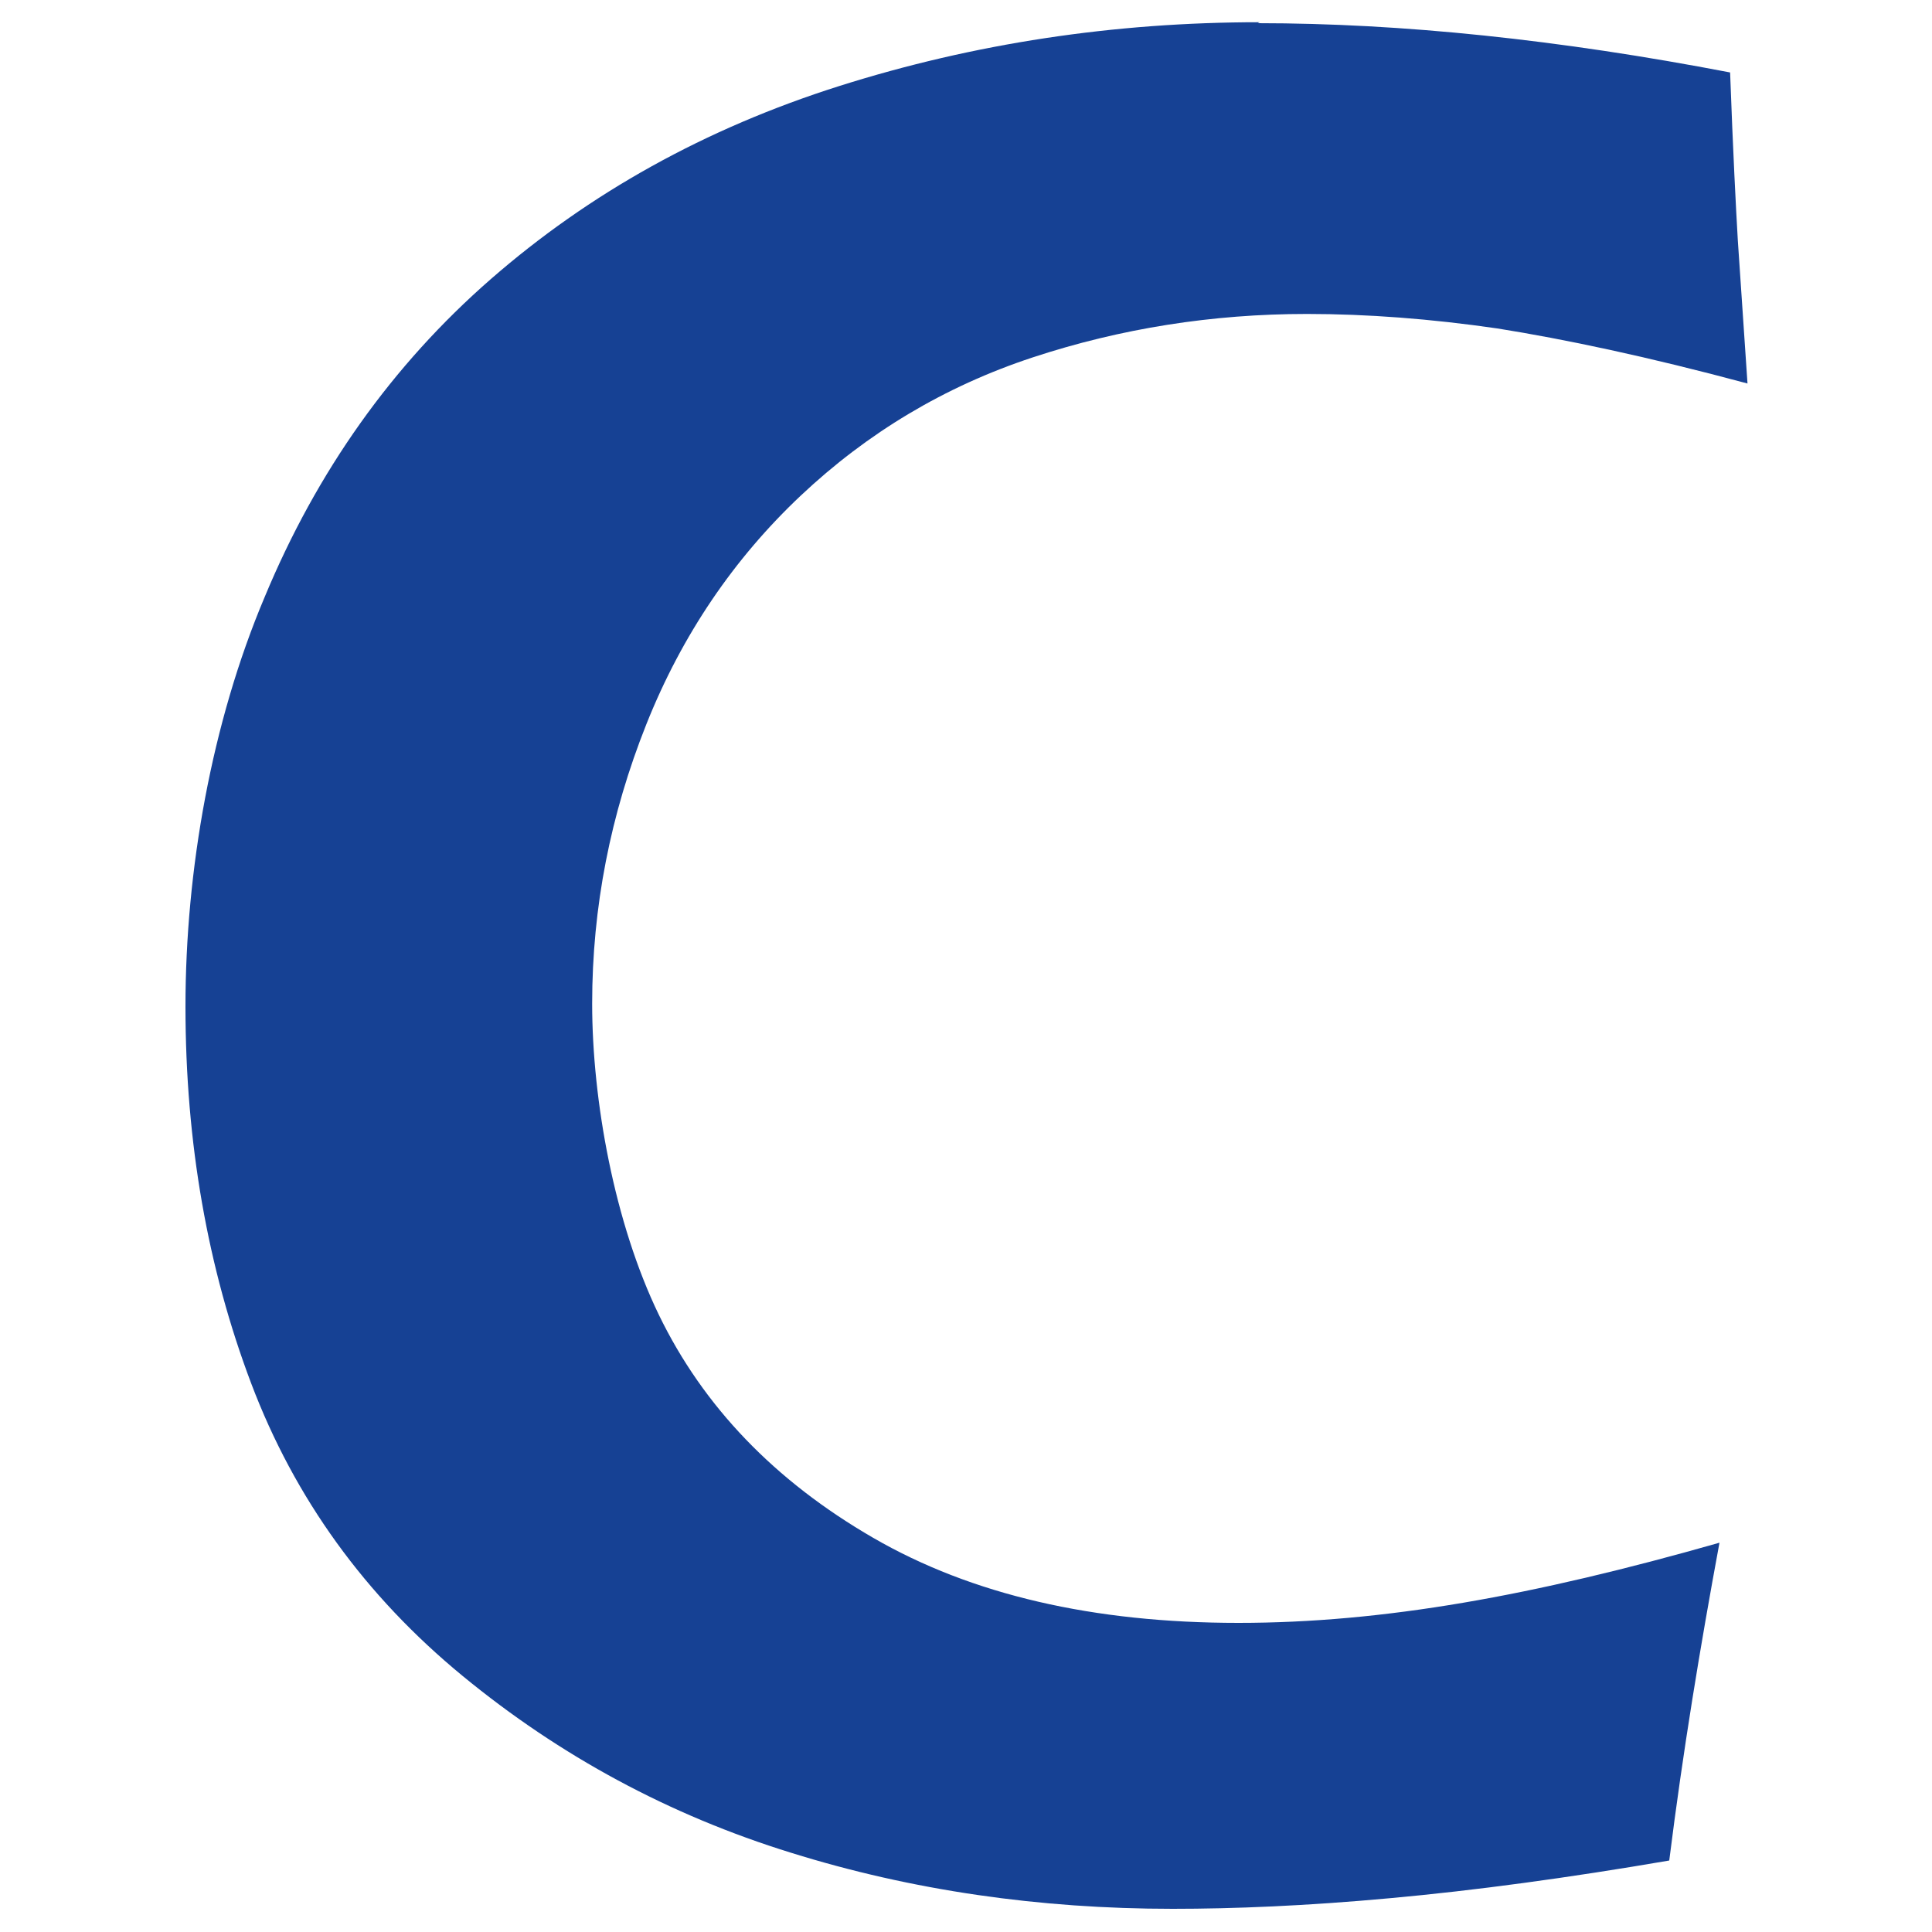 <?xml version="1.0" encoding="UTF-8"?>
<svg id="Ebene_1" xmlns="http://www.w3.org/2000/svg" width="200" height="200" xmlns:xlink="http://www.w3.org/1999/xlink" version="1.1" viewBox="0 0 200 200">
  <!-- Generator: Adobe Illustrator 29.1.0, SVG Export Plug-In . SVG Version: 2.1.0 Build 142)  -->
  <defs>
    <style>
      .st0 {
        fill: none;
      }

      .st1, .st2, .st3, .st4 {
        fill-rule: evenodd;
      }

      .st1, .st5 {
        fill: #575756;
      }

      .st6 {
        fill: url(#Unbenannter_Verlauf);
      }

      .st2 {
        fill: #a3c5e9;
      }

      .st3, .st7 {
        fill: #1d1d1b;
      }

      .st8 {
        clip-path: url(#clippath-1);
      }

      .st9 {
        clip-path: url(#clippath-3);
      }

      .st10 {
        clip-path: url(#clippath-2);
      }

      .st4 {
        fill: #164194;
      }

      .st11 {
        clip-path: url(#clippath);
      }
    </style>
    <clipPath id="clippath">
      <rect class="st0" x="-37.7" y="195.7" width="841.9" height="595.3"/>
    </clipPath>
    <clipPath id="clippath-1">
      <rect class="st0" x="-37.7" y="-46.3" width="841.9" height="595.3"/>
    </clipPath>
    <clipPath id="clippath-2">
      <polygon class="st0" points="456.4 290 408 387.3 434.6 387.3 483 290 456.4 290"/>
    </clipPath>
    <linearGradient id="Unbenannter_Verlauf" data-name="Unbenannter Verlauf" x1="-623.2" y1="332" x2="-622.2" y2="332" gradientTransform="translate(32723.2 60889.1) rotate(90) scale(97.2)" gradientUnits="userSpaceOnUse">
      <stop offset="0" stop-color="#a3c4e9"/>
      <stop offset=".2" stop-color="#a3c4e9"/>
      <stop offset=".6" stop-color="#537ab9"/>
      <stop offset="1" stop-color="#164194"/>
    </linearGradient>
    <clipPath id="clippath-3">
      <rect class="st0" x="-37.7" y="195.7" width="841.9" height="595.3"/>
    </clipPath>
  </defs>
  <g>
    <path class="st5" d="M528.3,416.2c2.2,0,4.2,0,6.2,0s4.7,0,6.5,0c-.4,5.3-.7,11.1-.9,17.5-2.6.5-5,.9-7.1,1.1-2.1.2-3.9.3-5.4.3-2.8,0-5.3-.3-7.7-.9s-4.4-1.5-6-2.8c-1.6-1.3-2.9-3-3.7-5.1-.9-2.1-1.3-4.4-1.3-6.7s.3-4,1-5.9c.6-1.9,1.6-3.6,2.8-5.2s2.8-2.9,4.5-3.9,3.6-1.8,5.6-2.1c2-.4,4.1-.6,6.3-.6s6.5.4,10.5,1.2c0,1.8.1,3.6.3,5.6-3.7-1.2-7.1-1.9-10-1.9s-3.8.3-5.5.8c-1.7.5-3.2,1.4-4.4,2.6s-2.2,2.6-2.8,4.3c-.7,1.7-1,3.5-1,5.3s.4,3.8,1.1,5.4c.7,1.6,2,2.8,3.8,3.7,1.8.9,3.8,1.3,6,1.3s1.8,0,2.9-.2c1.1-.1,2.3-.4,3.5-.8l.4-8.3h-1.9c-1.1,0-2.4,0-4,0,.1-2.1.2-3.7.2-4.8Z"/>
    <path class="st5" d="M546,434.5l.7-11.2.2-6.5c0-1.3,0-2.7,0-4s0-1,0-2.2c1.5,0,2.5,0,3.2,0s1.9,0,3.2,0v3.3c.5-.8,1-1.5,1.4-1.9.4-.4.9-.8,1.4-1.1.5-.3,1.1-.5,1.8-.7.6-.2,1.3-.2,2-.2s1.3,0,1.9.2c0,1.5,0,3.3.2,5.6-.9-.3-1.8-.4-2.5-.4s-1.7.1-2.4.4-1.3.7-1.9,1.2c-.6.6-1,1.2-1.4,2.1-.3.7-.5,1.5-.7,2.6-.1.8-.2,2.2-.3,4.2,0,2-.1,3.9-.1,5.8s0,1.7,0,2.8c-1.2,0-2.3,0-3.3,0s-2.1,0-3.5,0Z"/>
    <path class="st5" d="M589,434.5c-1.4,0-2.4,0-3.2,0s-2,0-3.2,0v-3.9c-.4.7-.8,1.2-1.1,1.6-.3.4-.8.8-1.3,1.2-.5.4-1.1.7-1.7.9-.6.2-1.3.4-2.2.6-.8.1-1.7.2-2.6.2-1.8,0-3.3-.3-4.6-.8-1.3-.5-2.3-1.3-3.1-2.3-.8-1-1.1-2.5-1.1-4.4v-.5l.4-6.1.4-8c0-.6,0-1.4,0-2.4,1.5,0,2.7,0,3.5,0s2,0,3.2,0l-.8,10.7c0,.8,0,1.5-.1,2.1,0,.6,0,1,0,1.2,0,1.1.2,2.1.5,2.8.3.7.9,1.3,1.8,1.7s1.7.6,2.7.6,1.8-.2,2.6-.5c.7-.3,1.4-.8,1.9-1.3s1-1.3,1.3-2.3c.3-.7.5-1.6.6-2.9.1-.9.2-2.3.3-4.4.1-2.5.2-5.1.3-7.7,1.6,0,2.7,0,3.6,0s2,0,3.1,0c-.2,2.2-.4,5-.6,8.4-.2,3.4-.3,6.1-.4,8.3,0,2.2-.1,4.6-.2,7.2Z"/>
    <path class="st5" d="M594.3,445.3c.4-4.4.7-10,1.1-17s.5-12.6.5-17c3-.5,5.3-.9,6.9-1.1,1.6-.2,3.3-.3,4.9-.3s4.1.3,5.8.8c1.8.5,3.2,1.3,4.2,2.5,1.1,1.2,1.8,2.5,2.4,4.1.5,1.6.8,3.2.8,4.9s-.2,3.4-.7,4.9c-.5,1.6-1.2,3-2.2,4.3-1,1.3-2.2,2.2-3.5,2.8-1.3.6-2.8.9-4.3.9s-1.8-.1-2.7-.3c-.9-.2-1.7-.5-2.4-.9s-1.2-.7-1.7-1.1c-.4-.4-1-.9-1.7-1.7l-.4,10.2v1.6c0,.2,0,1,0,2.4-1.4,0-2.6,0-3.3,0h-3.5ZM602.3,415.7c-.1.8-.2,1.6-.2,2.2v2.6c-.2,1.1-.2,2-.2,2.5,0,1,0,1.9.3,2.7s.6,1.7,1.2,2.4,1.3,1.3,2.1,1.7c.8.4,1.6.6,2.5.6s2.3-.3,3.3-1c1-.7,1.7-1.7,2.3-3,.5-1.3.8-2.7.8-4.2s-.3-3-.9-4.2c-.6-1.1-1.4-2-2.4-2.5-1-.5-2.1-.8-3.4-.8s-3.4.3-5.3.9Z"/>
    <path class="st5" d="M624.2,445.3c.4-4.4.7-10,1.1-17s.5-12.6.5-17c3-.5,5.3-.9,6.9-1.1,1.6-.2,3.3-.3,4.9-.3s4.1.3,5.8.8c1.8.5,3.2,1.3,4.2,2.5,1.1,1.2,1.8,2.5,2.4,4.1.5,1.6.8,3.2.8,4.9s-.2,3.4-.7,4.9c-.5,1.6-1.2,3-2.2,4.3-1,1.3-2.2,2.2-3.5,2.8-1.3.6-2.8.9-4.3.9s-1.8-.1-2.7-.3c-.9-.2-1.7-.5-2.4-.9s-1.2-.7-1.7-1.1c-.4-.4-1-.9-1.7-1.7l-.4,10.2v1.6c0,.2,0,1,0,2.4-1.4,0-2.6,0-3.3,0h-3.5ZM632.3,415.7c-.1.8-.2,1.6-.2,2.2v2.6c-.2,1.1-.2,2-.2,2.5,0,1,0,1.9.3,2.7s.6,1.7,1.2,2.4,1.3,1.3,2.1,1.7c.8.4,1.6.6,2.5.6s2.3-.3,3.3-1c1-.7,1.7-1.7,2.3-3,.5-1.3.8-2.7.8-4.2s-.3-3-.9-4.2c-.6-1.1-1.4-2-2.4-2.5-1-.5-2.1-.8-3.4-.8s-3.4.3-5.3.9Z"/>
    <path class="st5" d="M676.1,429.2c-.2.9-.5,2.6-.9,5-1.7.4-3.1.6-4.3.7-1.2.1-2.3.2-3.5.2-2.1,0-3.9-.2-5.5-.6-1.6-.4-3-1.2-4.3-2.2-1.2-1.1-2.1-2.4-2.7-4s-.9-3.2-.9-5,.3-3.8,1-5.6c.7-1.8,1.6-3.3,2.8-4.4,1.2-1.2,2.6-2,4.2-2.4s3.2-.7,4.9-.7,3.1.2,4.6.6c1.4.4,2.7,1.1,3.6,2,1,.9,1.7,2,2.3,3.3.5,1.3.8,2.7.8,4.3s0,1.5-.2,2.3h-17.2c0,.6,0,1.1,0,1.4,0,1.1.2,2,.5,2.9.4.9.9,1.6,1.6,2.2s1.5,1.1,2.5,1.4c1,.3,1.9.4,2.8.4s2.3-.1,3.5-.4c1.3-.2,2.8-.6,4.5-1.2ZM660.9,419.7h11c0-.7,0-1.3,0-1.6,0-.4-.2-.8-.3-1.2-.2-.5-.4-.9-.7-1.2s-.6-.6-1-.9c-.4-.2-.8-.4-1.3-.5s-1-.2-1.6-.2-1.3.1-1.9.3c-.6.2-1.2.5-1.7.9-.5.4-.9.8-1.3,1.3s-.6.9-.7,1.4c-.2.4-.3,1-.5,1.8Z"/>
  </g>
  <g class="st11">
    <g>
      <path class="st3" d="M662.2,593.4l-4.2,77.3h24.3v-22l2.3-53.7h27.1c0,0,0-17.8,0-17.8h-76.4v8.2c0,4.8-.9,5.3-1.4,10l28.2-1.9h0Z"/>
      <polygon class="st3" points="546.9 577.1 478.4 577.1 478.4 583.9 474.7 670.7 542.7 670.6 542.7 652.8 498.5 652.8 498.5 632.1 538.8 632.1 538.8 614.2 501.3 614.2 501.3 593.6 546.9 593.5 546.9 577.1"/>
      <path class="st3" d="M604.5,577.1h-45.6l-.8,93.6h20.9v-52.3c6,2.2,23.4,43.4,25.5,52.3h25.5l-22.9-42.7c30.3-2.5,34.7-50.9-2.5-50.9M591.1,618.3h-1.4c-4.6,0-6.2-.9-10.6-1.3v-23.4h18.7c6.3-.1,10.6,2.9,10.6,9.5v1.4c0,8.9-8.6,13.8-17.4,13.8"/>
      <path class="st3" d="M221,575.7h-8.1c-28.5,0-48.1,21.6-48.1,52.3s22.9,44.1,50.9,44.1,52.3-18.1,52.3-49.5v-1.4c0-28.2-19.7-45.4-47-45.4M214.3,654.2c-14.6,0-26.8-12.5-26.8-27.6v-2.7c0-15.4,11.6-30.3,26.8-30.3h6.7c16.2,0,24.1,14.4,24.1,31.6s-13.2,29-30.8,29"/>
      <path class="st3" d="M369.6,577.1h-21.3l-2.5,62c-8.6-6.5-34.3-62-40.3-62h-24.1l-3.9,93.6h21.3c0,0,1.6-62,1.6-62,8.3,5.8,35.4,61.9,41.2,61.9h24.3l-.9-5.5,4.6-88h0Z"/>
      <path class="st3" d="M125.1,520.8c14.9,0,31.2,1.7,48.9,5.1.3,8.2.6,14,.8,17.4l1,14.8c-10.4-2.8-19-4.6-25.9-5.7-6.9-1-13.5-1.5-19.7-1.5-9.8,0-19.3,1.5-28.4,4.5-9.1,3-17.1,7.8-24,14.3-6.9,6.5-12.3,14.4-16,23.7-3.7,9.3-5.6,18.9-5.6,28.9s2.3,22.7,6.9,32.2c4.6,9.5,12,17.2,22.2,23.1,10.2,5.9,22.8,8.8,37.8,8.8s30.5-2.8,49.8-8.3c-2,10.8-3.8,21.7-5.2,32.9-10.5,1.8-20.1,3.1-28.9,3.9-8.7.8-16.2,1.1-22.5,1.1-13.8,0-27-1.9-39.5-5.8-12.6-3.9-23.9-10-34-18.3-10.1-8.3-17.4-18.4-21.9-30.3-4.5-11.9-6.8-24.9-6.8-39s2.7-29.4,8.2-42.4c5.4-13,13.2-24,23.4-32.9,10.2-8.9,22.2-15.6,36.1-20,13.9-4.4,28.4-6.6,43.5-6.6"/>
      <polygon class="st3" points="404.4 670.7 400.8 677.9 179 677.9 174 709.9 411.4 709.9 430.9 670.7 404.4 670.7"/>
      <polygon class="st3" points="408.4 663.5 418.2 643.1 397.6 577.1 373.8 577.1 403.9 663.5 408.4 663.5"/>
      <polygon class="st3" points="456.4 566.3 408 663.5 434.6 663.5 483 566.3 456.4 566.3"/>
      <polygon class="st3" points="752.4 548.3 729.7 525.5 729.7 535.5 471.8 535.4 460 559.1 729.7 559.1 729.7 571 752.4 548.3"/>
    </g>
  </g>
  <g>
    <path class="st7" d="M528.3,692.4c2.2,0,4.2,0,6.2,0s4.7,0,6.5,0c-.4,5.3-.7,11.1-.9,17.5-2.6.5-5,.9-7.1,1.1-2.1.2-3.9.3-5.4.3-2.8,0-5.3-.3-7.7-.9s-4.4-1.5-6-2.8-2.9-3-3.7-5.1c-.9-2.1-1.3-4.4-1.3-6.7s.3-4,1-5.9c.6-1.9,1.6-3.6,2.8-5.2,1.2-1.6,2.8-2.9,4.5-3.9s3.6-1.8,5.6-2.1c2-.4,4.1-.6,6.3-.6s6.5.4,10.5,1.2c0,1.8.1,3.6.3,5.6-3.7-1.2-7.1-1.9-10-1.9s-3.8.3-5.5.8-3.2,1.4-4.4,2.6-2.2,2.6-2.8,4.3c-.7,1.7-1,3.5-1,5.3s.4,3.8,1.1,5.4c.7,1.6,2,2.8,3.8,3.7,1.8.9,3.8,1.3,6,1.3s1.8,0,2.9-.2c1.1-.1,2.3-.4,3.5-.8l.4-8.3h-1.9c-1.1,0-2.4,0-4,0,.1-2.1.2-3.7.2-4.8Z"/>
    <path class="st7" d="M546,710.8l.7-11.2.2-6.5c0-1.3,0-2.7,0-4s0-1,0-2.2c1.5,0,2.5,0,3.2,0s1.9,0,3.2,0v3.3c.5-.8,1-1.5,1.4-1.9.4-.4.9-.8,1.4-1.1s1.1-.5,1.8-.7c.6-.2,1.3-.2,2-.2s1.3,0,1.9.2c0,1.5,0,3.3.2,5.6-.9-.3-1.8-.4-2.5-.4s-1.7.1-2.4.4c-.7.3-1.3.7-1.9,1.2-.6.6-1,1.2-1.4,2.1-.3.7-.5,1.5-.7,2.6-.1.8-.2,2.2-.3,4.2,0,2-.1,3.9-.1,5.8s0,1.7,0,2.8c-1.2,0-2.3,0-3.3,0s-2.1,0-3.5,0Z"/>
    <path class="st7" d="M589,710.8c-1.4,0-2.4,0-3.2,0s-2,0-3.2,0v-3.9c-.4.7-.8,1.2-1.1,1.6-.3.4-.8.8-1.3,1.2-.5.4-1.1.7-1.7.9s-1.3.4-2.2.6c-.8.1-1.7.2-2.6.2-1.8,0-3.3-.3-4.6-.8s-2.3-1.3-3.1-2.3c-.8-1-1.1-2.5-1.1-4.4v-.5l.4-6.1.4-8c0-.6,0-1.4,0-2.4,1.5,0,2.7,0,3.5,0s2,0,3.2,0l-.8,10.7c0,.8,0,1.5-.1,2.1,0,.6,0,1,0,1.2,0,1.1.2,2.1.5,2.8.3.7.9,1.3,1.8,1.7.8.4,1.7.6,2.7.6s1.8-.2,2.6-.5c.7-.3,1.4-.8,1.9-1.3s1-1.3,1.3-2.3c.3-.7.5-1.6.6-2.9.1-.9.2-2.3.3-4.4.1-2.5.2-5.1.3-7.7,1.6,0,2.7,0,3.6,0s2,0,3.1,0c-.2,2.2-.4,5-.6,8.4-.2,3.4-.3,6.1-.4,8.3,0,2.2-.1,4.6-.2,7.2Z"/>
    <path class="st7" d="M594.3,721.6c.4-4.4.7-10,1.1-17,.3-7,.5-12.6.5-17,3-.5,5.3-.9,6.9-1.1,1.6-.2,3.3-.3,4.9-.3s4.1.3,5.8.8c1.8.5,3.2,1.3,4.2,2.5,1.1,1.2,1.8,2.5,2.4,4.1.5,1.6.8,3.2.8,4.9s-.2,3.4-.7,4.9c-.5,1.6-1.2,3-2.2,4.3-1,1.3-2.2,2.2-3.5,2.8s-2.8.9-4.3.9-1.8-.1-2.7-.3c-.9-.2-1.7-.5-2.4-.9-.7-.4-1.2-.7-1.7-1.1-.4-.4-1-.9-1.7-1.7l-.4,10.2v1.6c0,.2,0,1,0,2.4-1.4,0-2.6,0-3.3,0h-3.5ZM602.3,692c-.1.8-.2,1.6-.2,2.2v2.6c-.2,1.1-.2,2-.2,2.5,0,1,0,1.9.3,2.7.2.9.6,1.7,1.2,2.4.6.7,1.3,1.3,2.1,1.7.8.4,1.6.6,2.5.6s2.3-.3,3.3-1c1-.7,1.7-1.7,2.3-3,.5-1.3.8-2.7.8-4.2s-.3-3-.9-4.2c-.6-1.1-1.4-2-2.4-2.5-1-.5-2.1-.8-3.4-.8s-3.4.3-5.3.9Z"/>
    <path class="st7" d="M624.2,721.6c.4-4.4.7-10,1.1-17,.3-7,.5-12.6.5-17,3-.5,5.3-.9,6.9-1.1,1.6-.2,3.3-.3,4.9-.3s4.1.3,5.8.8c1.8.5,3.2,1.3,4.2,2.5,1.1,1.2,1.8,2.5,2.4,4.1.5,1.6.8,3.2.8,4.9s-.2,3.4-.7,4.9c-.5,1.6-1.2,3-2.2,4.3-1,1.3-2.2,2.2-3.5,2.8s-2.8.9-4.3.9-1.8-.1-2.7-.3c-.9-.2-1.7-.5-2.4-.9-.7-.4-1.2-.7-1.7-1.1-.4-.4-1-.9-1.7-1.7l-.4,10.2v1.6c0,.2,0,1,0,2.4-1.4,0-2.6,0-3.3,0h-3.5ZM632.3,692c-.1.8-.2,1.6-.2,2.2v2.6c-.2,1.1-.2,2-.2,2.5,0,1,0,1.9.3,2.7.2.9.6,1.7,1.2,2.4.6.7,1.3,1.3,2.1,1.7.8.4,1.6.6,2.5.6s2.3-.3,3.3-1c1-.7,1.7-1.7,2.3-3,.5-1.3.8-2.7.8-4.2s-.3-3-.9-4.2c-.6-1.1-1.4-2-2.4-2.5-1-.5-2.1-.8-3.4-.8s-3.4.3-5.3.9Z"/>
    <path class="st7" d="M676.1,705.5c-.2.9-.5,2.6-.9,5-1.7.4-3.1.6-4.3.7-1.2.1-2.3.2-3.5.2-2.1,0-3.9-.2-5.5-.6-1.6-.4-3-1.2-4.3-2.2s-2.1-2.4-2.7-4-.9-3.2-.9-5,.3-3.8,1-5.6c.7-1.8,1.6-3.3,2.8-4.4,1.2-1.2,2.6-2,4.2-2.4,1.6-.5,3.2-.7,4.9-.7s3.1.2,4.6.6c1.4.4,2.7,1.1,3.6,2,1,.9,1.7,2,2.3,3.3.5,1.3.8,2.7.8,4.3s0,1.5-.2,2.3h-17.2c0,.6,0,1.1,0,1.4,0,1.1.2,2,.5,2.9.4.9.9,1.6,1.6,2.2s1.5,1.1,2.5,1.4c1,.3,1.9.4,2.8.4s2.3-.1,3.5-.4c1.3-.2,2.8-.6,4.5-1.2ZM660.9,695.9h11c0-.7,0-1.3,0-1.6s-.2-.8-.3-1.2c-.2-.5-.4-.9-.7-1.2-.3-.4-.6-.6-1-.9-.4-.2-.8-.4-1.3-.5s-1-.2-1.6-.2-1.3.1-1.9.3c-.6.2-1.2.5-1.7.9s-.9.8-1.3,1.3c-.3.5-.6.9-.7,1.4-.2.4-.3,1-.5,1.8Z"/>
  </g>
  <g class="st8">
    <path class="st1" d="M662.2,75l-4.2,77.3h24.3v-22l2.3-53.7h27.1c0,0,0-17.8,0-17.8h-76.4v8.2c0,4.8-.9,5.3-1.4,10l28.2-1.9Z"/>
    <polygon class="st1" points="546.9 58.8 478.4 58.8 478.4 65.6 474.7 152.4 542.7 152.3 542.7 134.5 498.5 134.5 498.5 113.8 538.8 113.8 538.8 95.9 501.3 95.9 501.3 75.3 546.9 75.1 546.9 58.8"/>
    <path class="st1" d="M604.5,58.8h-45.6l-.8,93.6h20.9v-52.3c6,2.2,23.4,43.4,25.5,52.3h25.5l-22.9-42.7c30.3-2.5,34.7-50.9-2.5-50.9M591.1,100h-1.4c-4.6,0-6.2-.9-10.6-1.3v-23.4h18.7c6.3-.1,10.6,2.9,10.6,9.5v1.4c0,8.9-8.6,13.8-17.4,13.8"/>
    <path class="st1" d="M369.6,58.8h-21.3l-2.5,62c-8.6-6.5-34.3-62-40.3-62h-24.1l-3.9,93.6h21.3c0,0,1.6-62,1.6-62,8.3,5.8,35.4,61.9,41.2,61.9h24.3l-.9-5.5s4.6-88,4.6-88Z"/>
    <path class="st4" d="M130.2,2.4c14.9,0,31.2,1.7,48.9,5.1.3,8.2.6,14,.8,17.4l1,14.8c-10.4-2.8-19-4.6-25.9-5.7-6.9-1-13.5-1.5-19.7-1.5-9.8,0-19.3,1.5-28.4,4.5-9.1,3-17.1,7.8-24,14.3-6.9,6.5-12.3,14.4-16,23.7-3.7,9.3-5.6,18.9-5.6,28.9s2.3,22.7,6.9,32.2c4.6,9.5,12,17.2,22.2,23.1,10.2,5.9,22.8,8.8,37.8,8.8s30.5-2.8,49.8-8.3c-2,10.8-3.8,21.7-5.2,32.9-10.5,1.8-20.1,3.1-28.9,3.9-8.7.8-16.2,1.1-22.5,1.1-13.8,0-27-1.9-39.5-5.8-12.6-3.9-23.9-10-34-18.3-10.1-8.3-17.4-18.4-21.9-30.3-4.5-11.9-6.8-24.9-6.8-39s2.7-29.4,8.2-42.4c5.4-13,13.2-24,23.4-32.9,10.2-8.9,22.2-15.6,36.1-20,13.9-4.4,28.4-6.6,43.5-6.6"/>
    <polygon class="st1" points="408.4 145.2 418.2 124.8 397.6 58.8 373.8 58.8 403.9 145.2 408.4 145.2"/>
  </g>
  <g class="st10">
    <rect class="st6" x="408" y="290" width="75" height="97.2"/>
  </g>
  <g class="st9">
    <polygon class="st2" points="752.4 272 729.7 249.2 729.7 259.2 471.8 259.2 460 282.8 729.7 282.8 729.7 294.8 752.4 272"/>
  </g>
</svg>